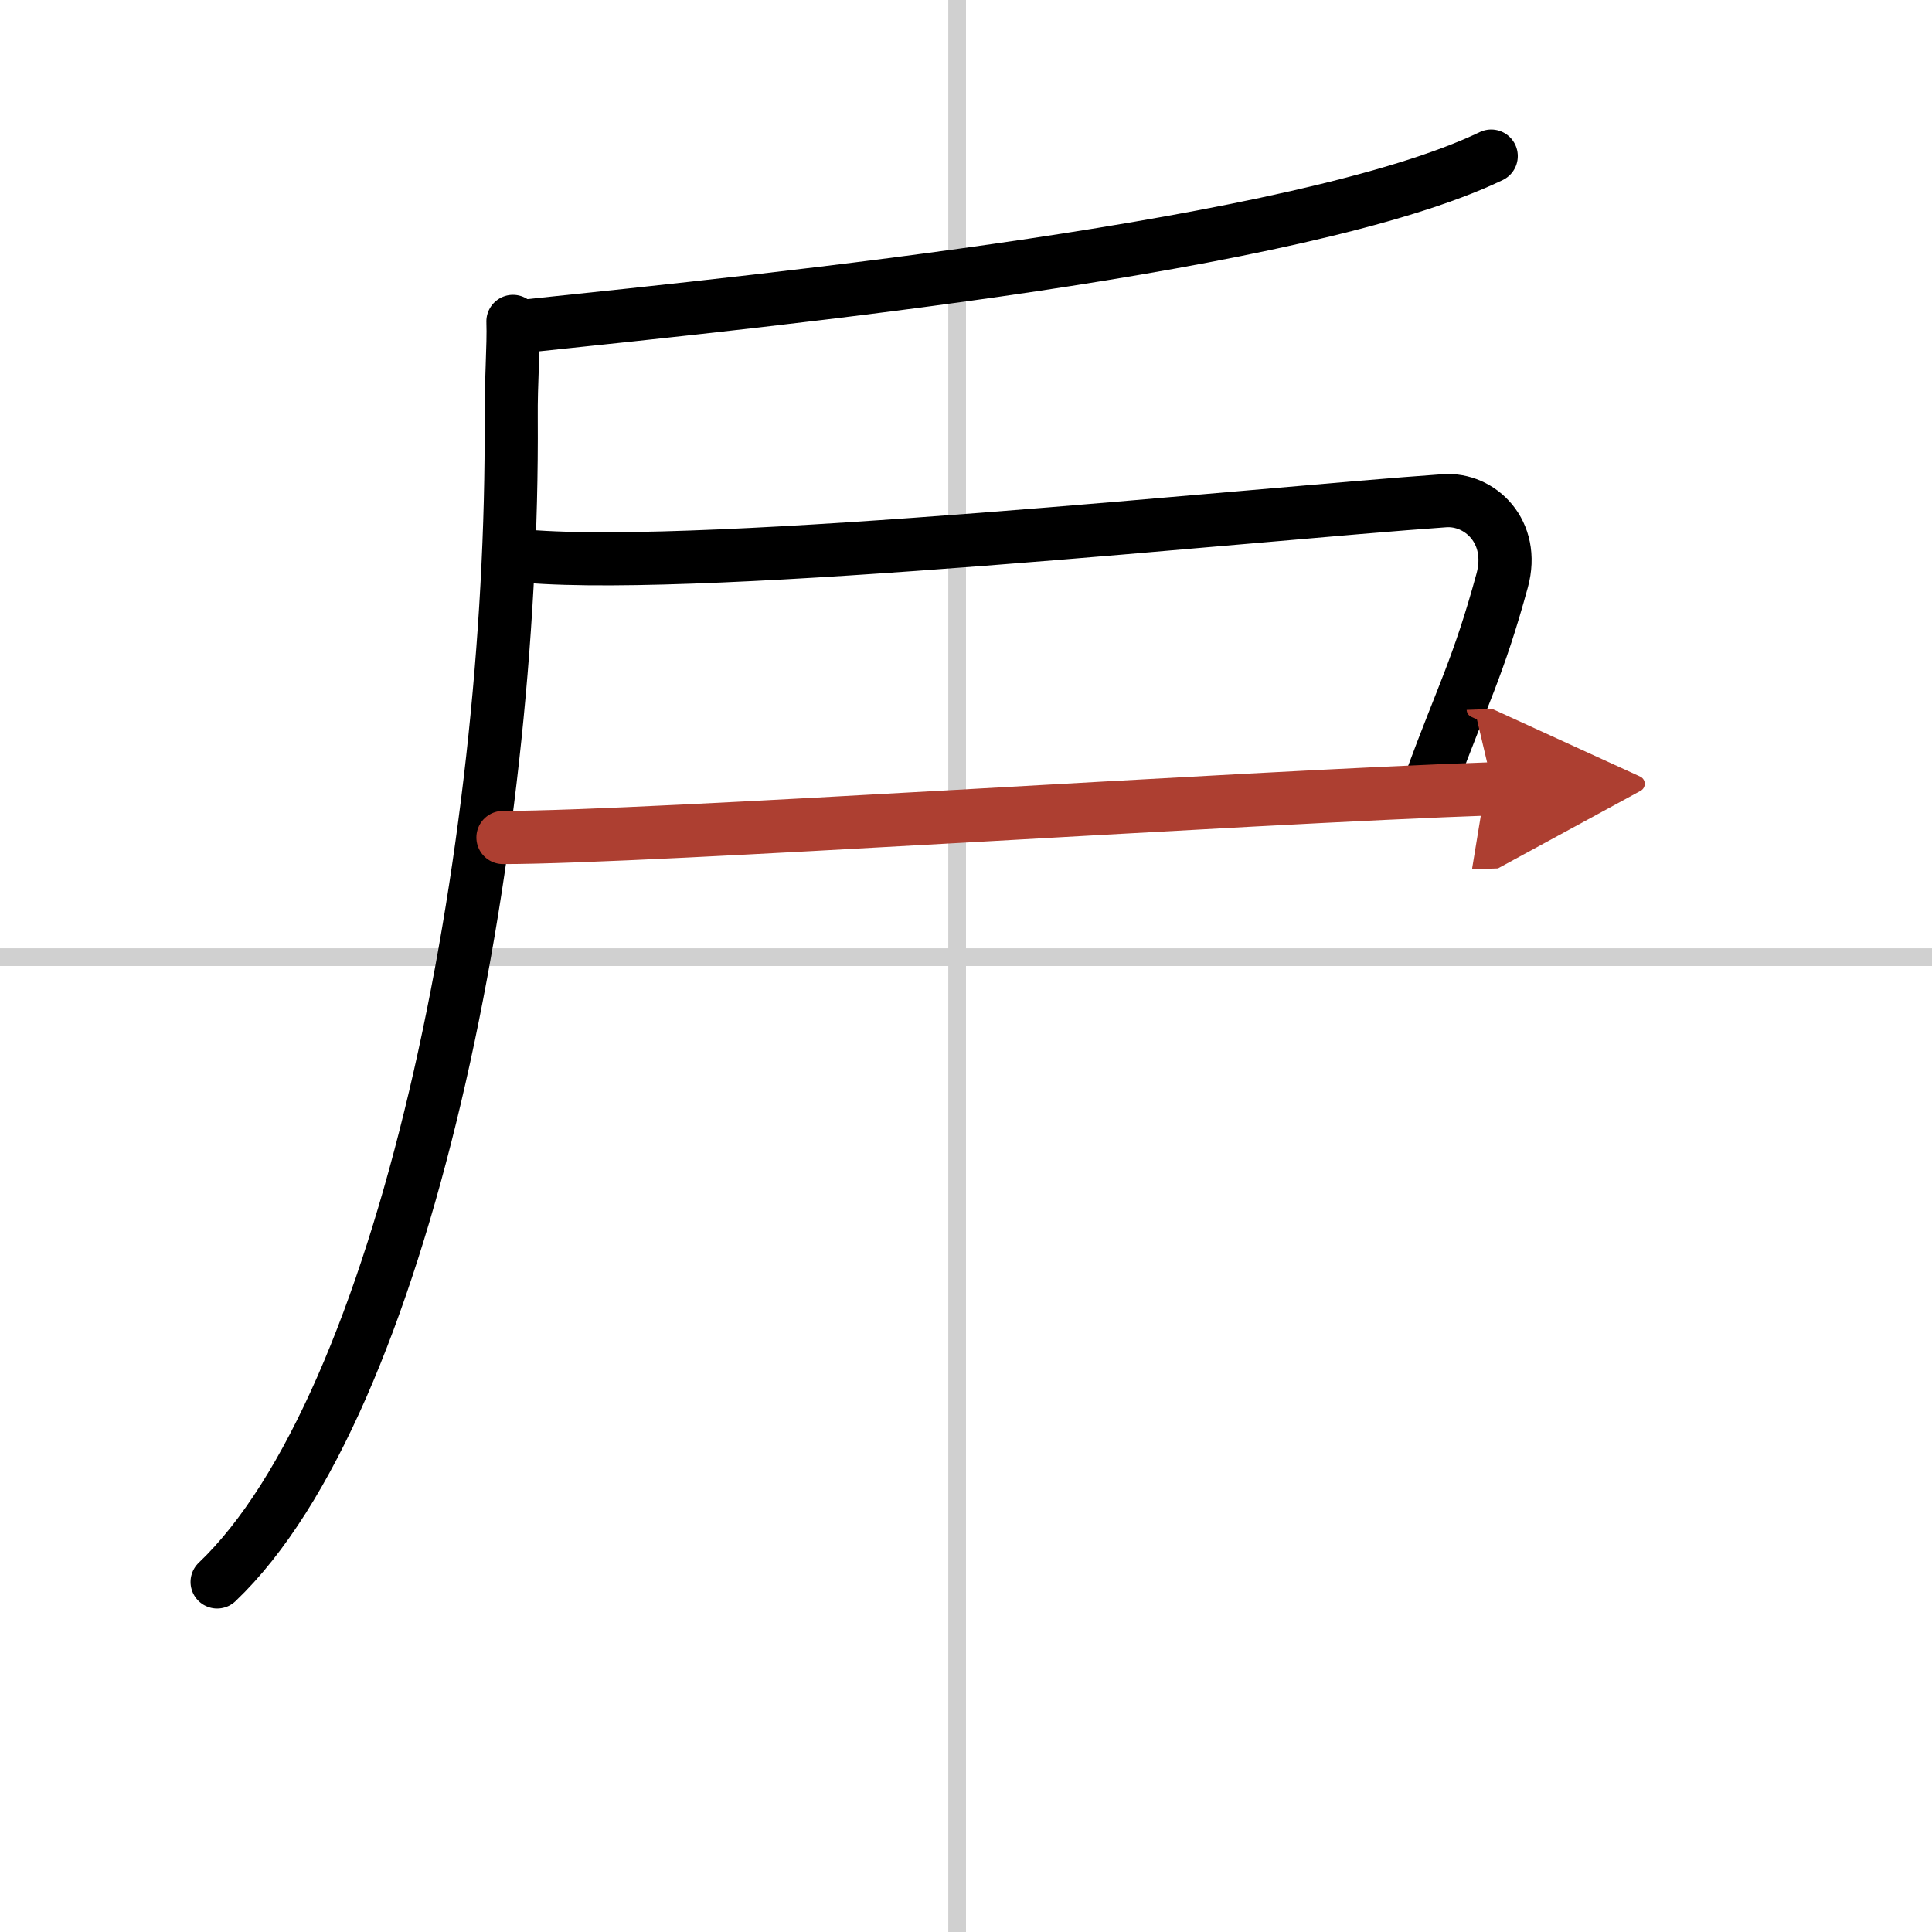 <svg width="400" height="400" viewBox="0 0 109 109" xmlns="http://www.w3.org/2000/svg"><defs><marker id="a" markerWidth="4" orient="auto" refX="1" refY="5" viewBox="0 0 10 10"><polyline points="0 0 10 5 0 10 1 5" fill="#ad3f31" stroke="#ad3f31"/></marker></defs><g fill="none" stroke="#000" stroke-linecap="round" stroke-linejoin="round" stroke-width="3"><rect width="100%" height="100%" fill="#fff" stroke="#fff"/><line x1="54" x2="54" y2="109" stroke="#d0d0d0" stroke-width="1"/><line x2="109" y1="54" y2="54" stroke="#d0d0d0" stroke-width="1"/><path d="m84.131 8.806c-10.61 5.1-40.269 8.093-54.519 9.593"/><path d="m28.94 18.133c0.05 1.36-0.12 3.49-0.1 5.45 0.16 24.62-6.09 55.667-16.59 65.667"/><path d="m29.703 31.38c10.4 0.87 41.047-2.38 51.797-3.13 2-0.14 4 1.75 3.25 4.5-1.33 4.87-2.25 6.5-4 11.25"/><path d="m28.377 47.25c8.25 0 41.373-2.25 55.873-2.75" marker-end="url(#a)" stroke="#ad3f31"/></g></svg>
